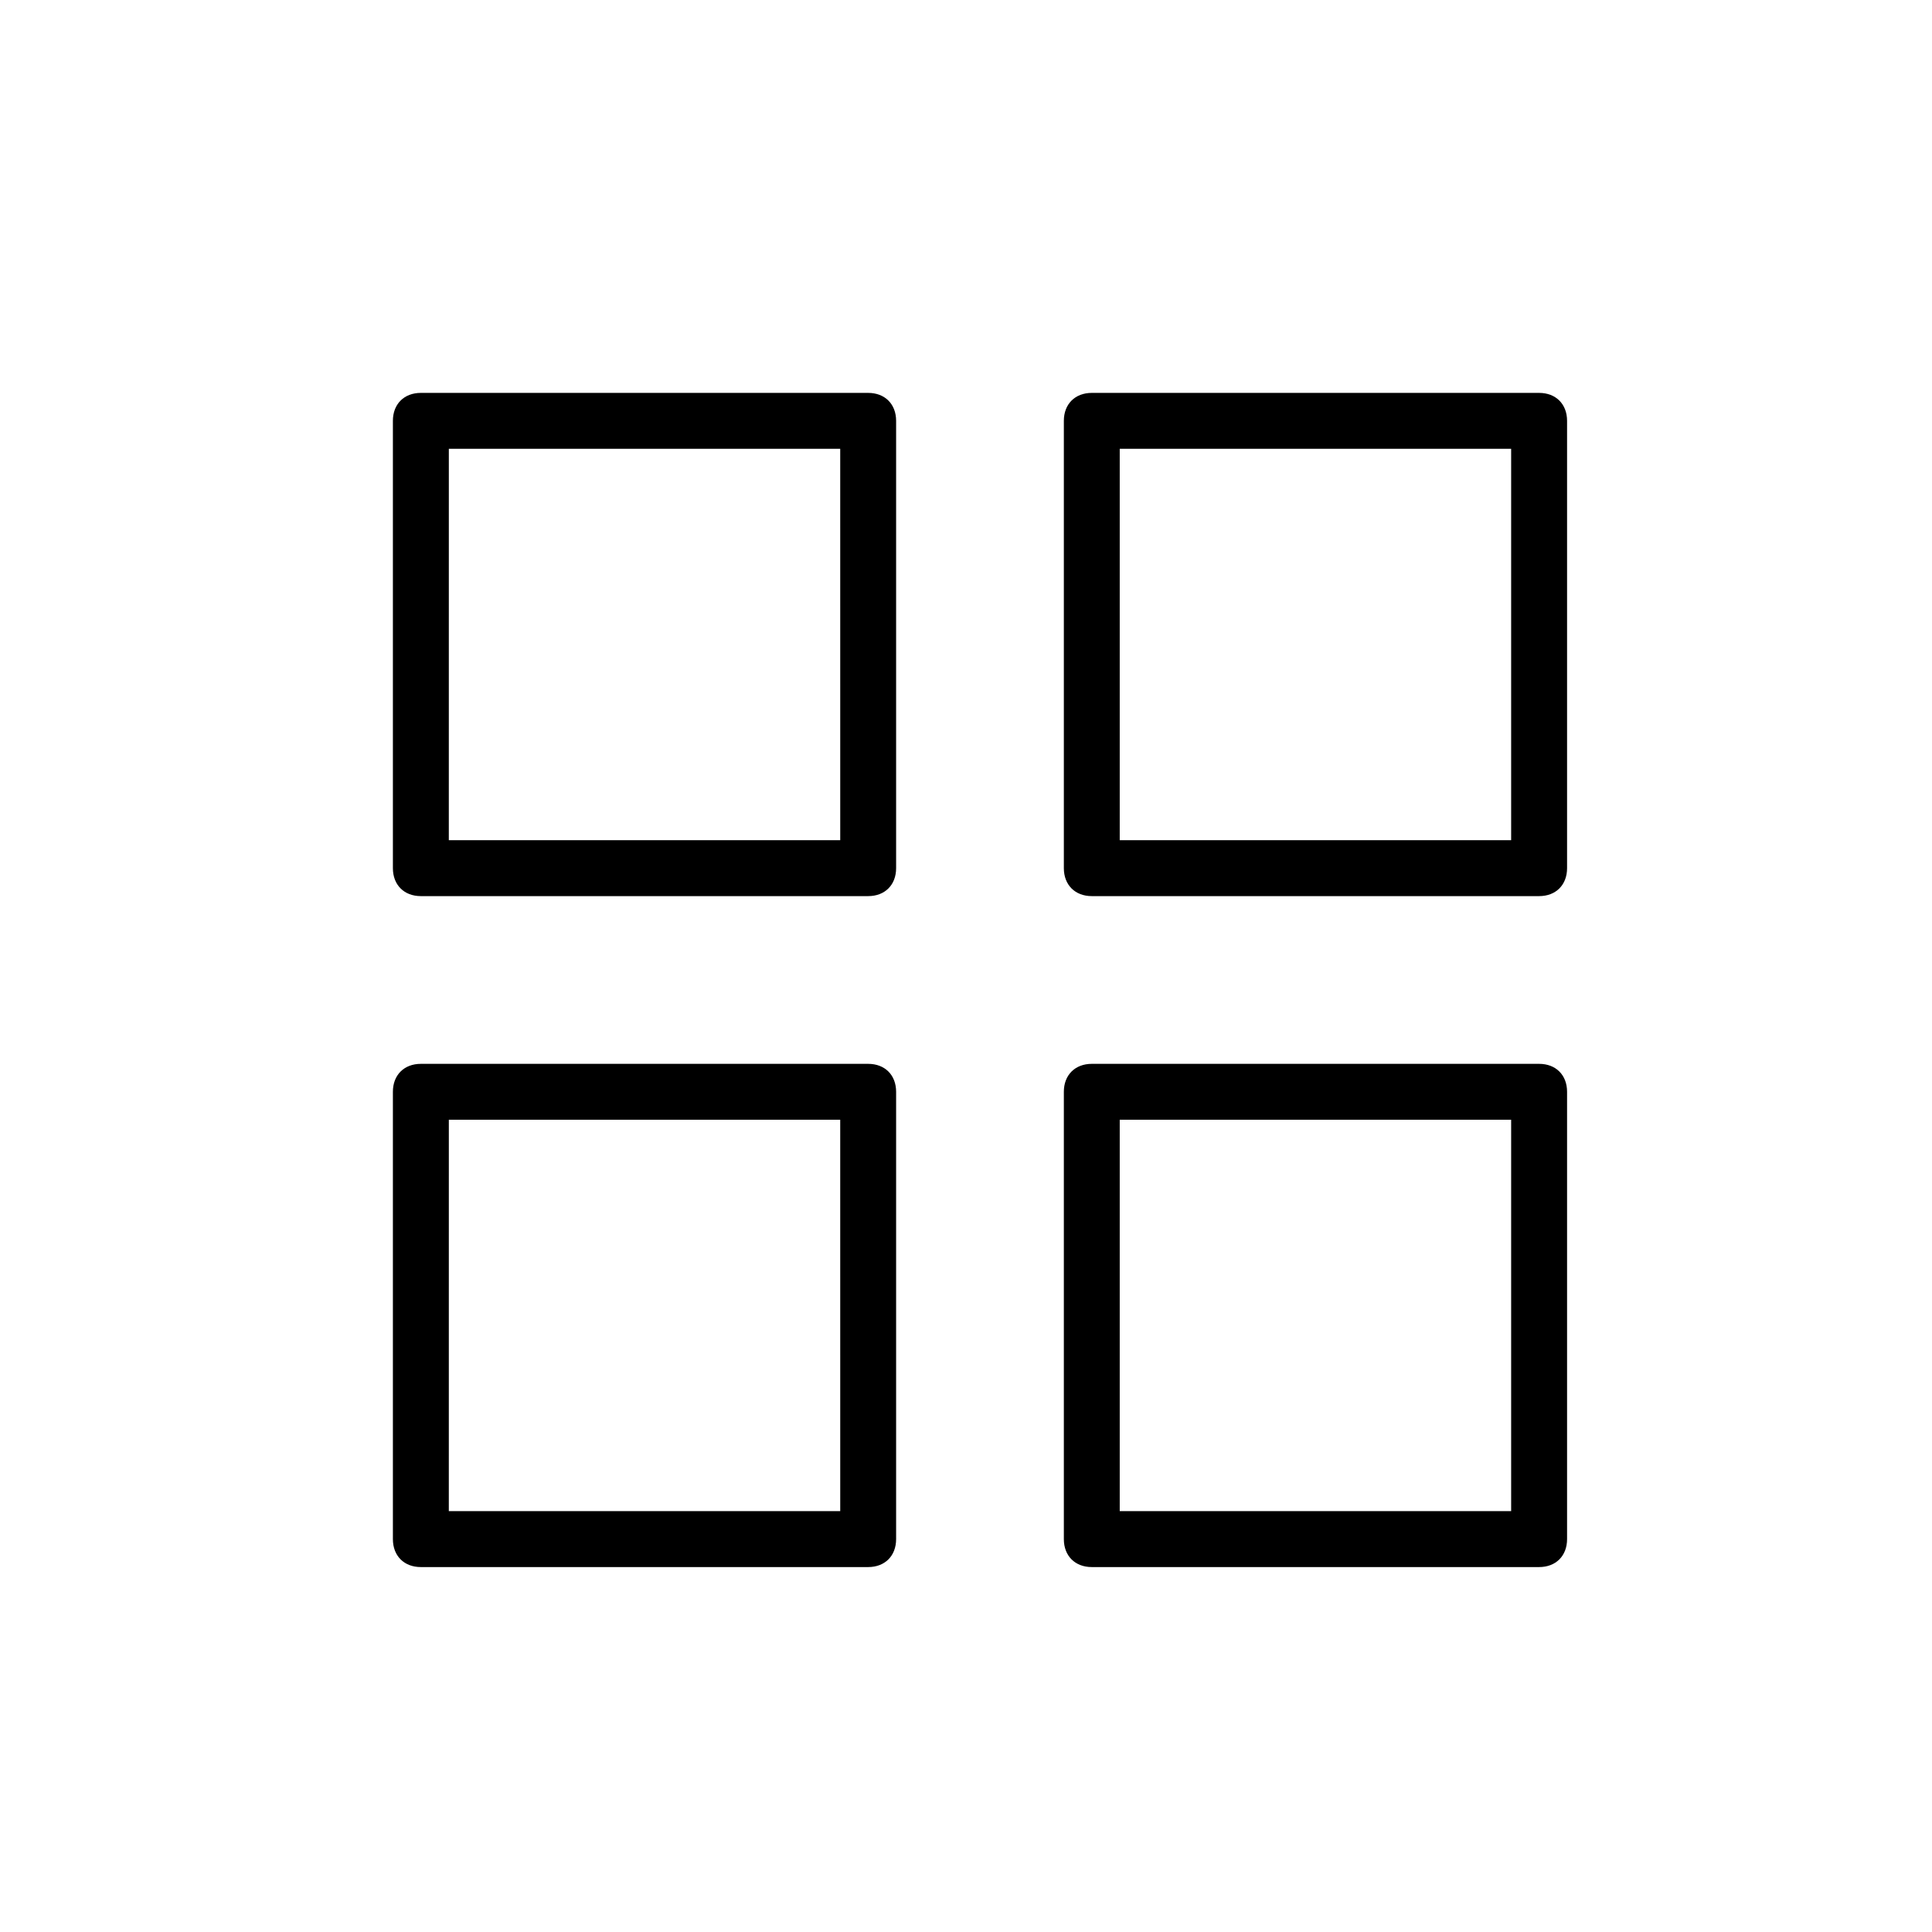 <?xml version="1.0" encoding="UTF-8"?>
<!-- Uploaded to: SVG Repo, www.svgrepo.com, Generator: SVG Repo Mixer Tools -->
<svg fill="#000000" width="800px" height="800px" version="1.1" viewBox="144 144 512 512" xmlns="http://www.w3.org/2000/svg">
 <g>
  <path d="m374.07 381.48h-118.54c-4.445 0-7.41-2.965-7.41-7.41v-118.54c0-4.445 2.965-7.41 7.41-7.41h118.54c4.445 0 7.41 2.965 7.41 7.41v118.54c0 4.445-2.965 7.41-7.41 7.41zm-111.13-14.82h103.73l-0.004-103.72h-103.72z"/>
  <path d="m551.88 381.48h-118.54c-4.445 0-7.41-2.965-7.41-7.41v-118.54c0-4.445 2.965-7.41 7.41-7.41h118.54c4.445 0 7.41 2.965 7.41 7.41v118.54c0 4.445-2.965 7.41-7.41 7.41zm-111.14-14.82h103.73v-103.72h-103.73z"/>
  <path d="m374.07 559.29h-118.54c-4.445 0-7.41-2.965-7.41-7.41v-118.54c0-4.445 2.965-7.41 7.41-7.41h118.54c4.445 0 7.41 2.965 7.41 7.41v118.54c0 4.445-2.965 7.41-7.41 7.41zm-111.13-14.82h103.73l-0.004-103.73h-103.72z"/>
  <path d="m551.88 559.29h-118.54c-4.445 0-7.41-2.965-7.41-7.41v-118.54c0-4.445 2.965-7.41 7.41-7.41h118.54c4.445 0 7.41 2.965 7.41 7.41v118.54c0 4.445-2.965 7.41-7.41 7.41zm-111.14-14.82h103.73v-103.73h-103.73z"/>
 </g>
</svg>